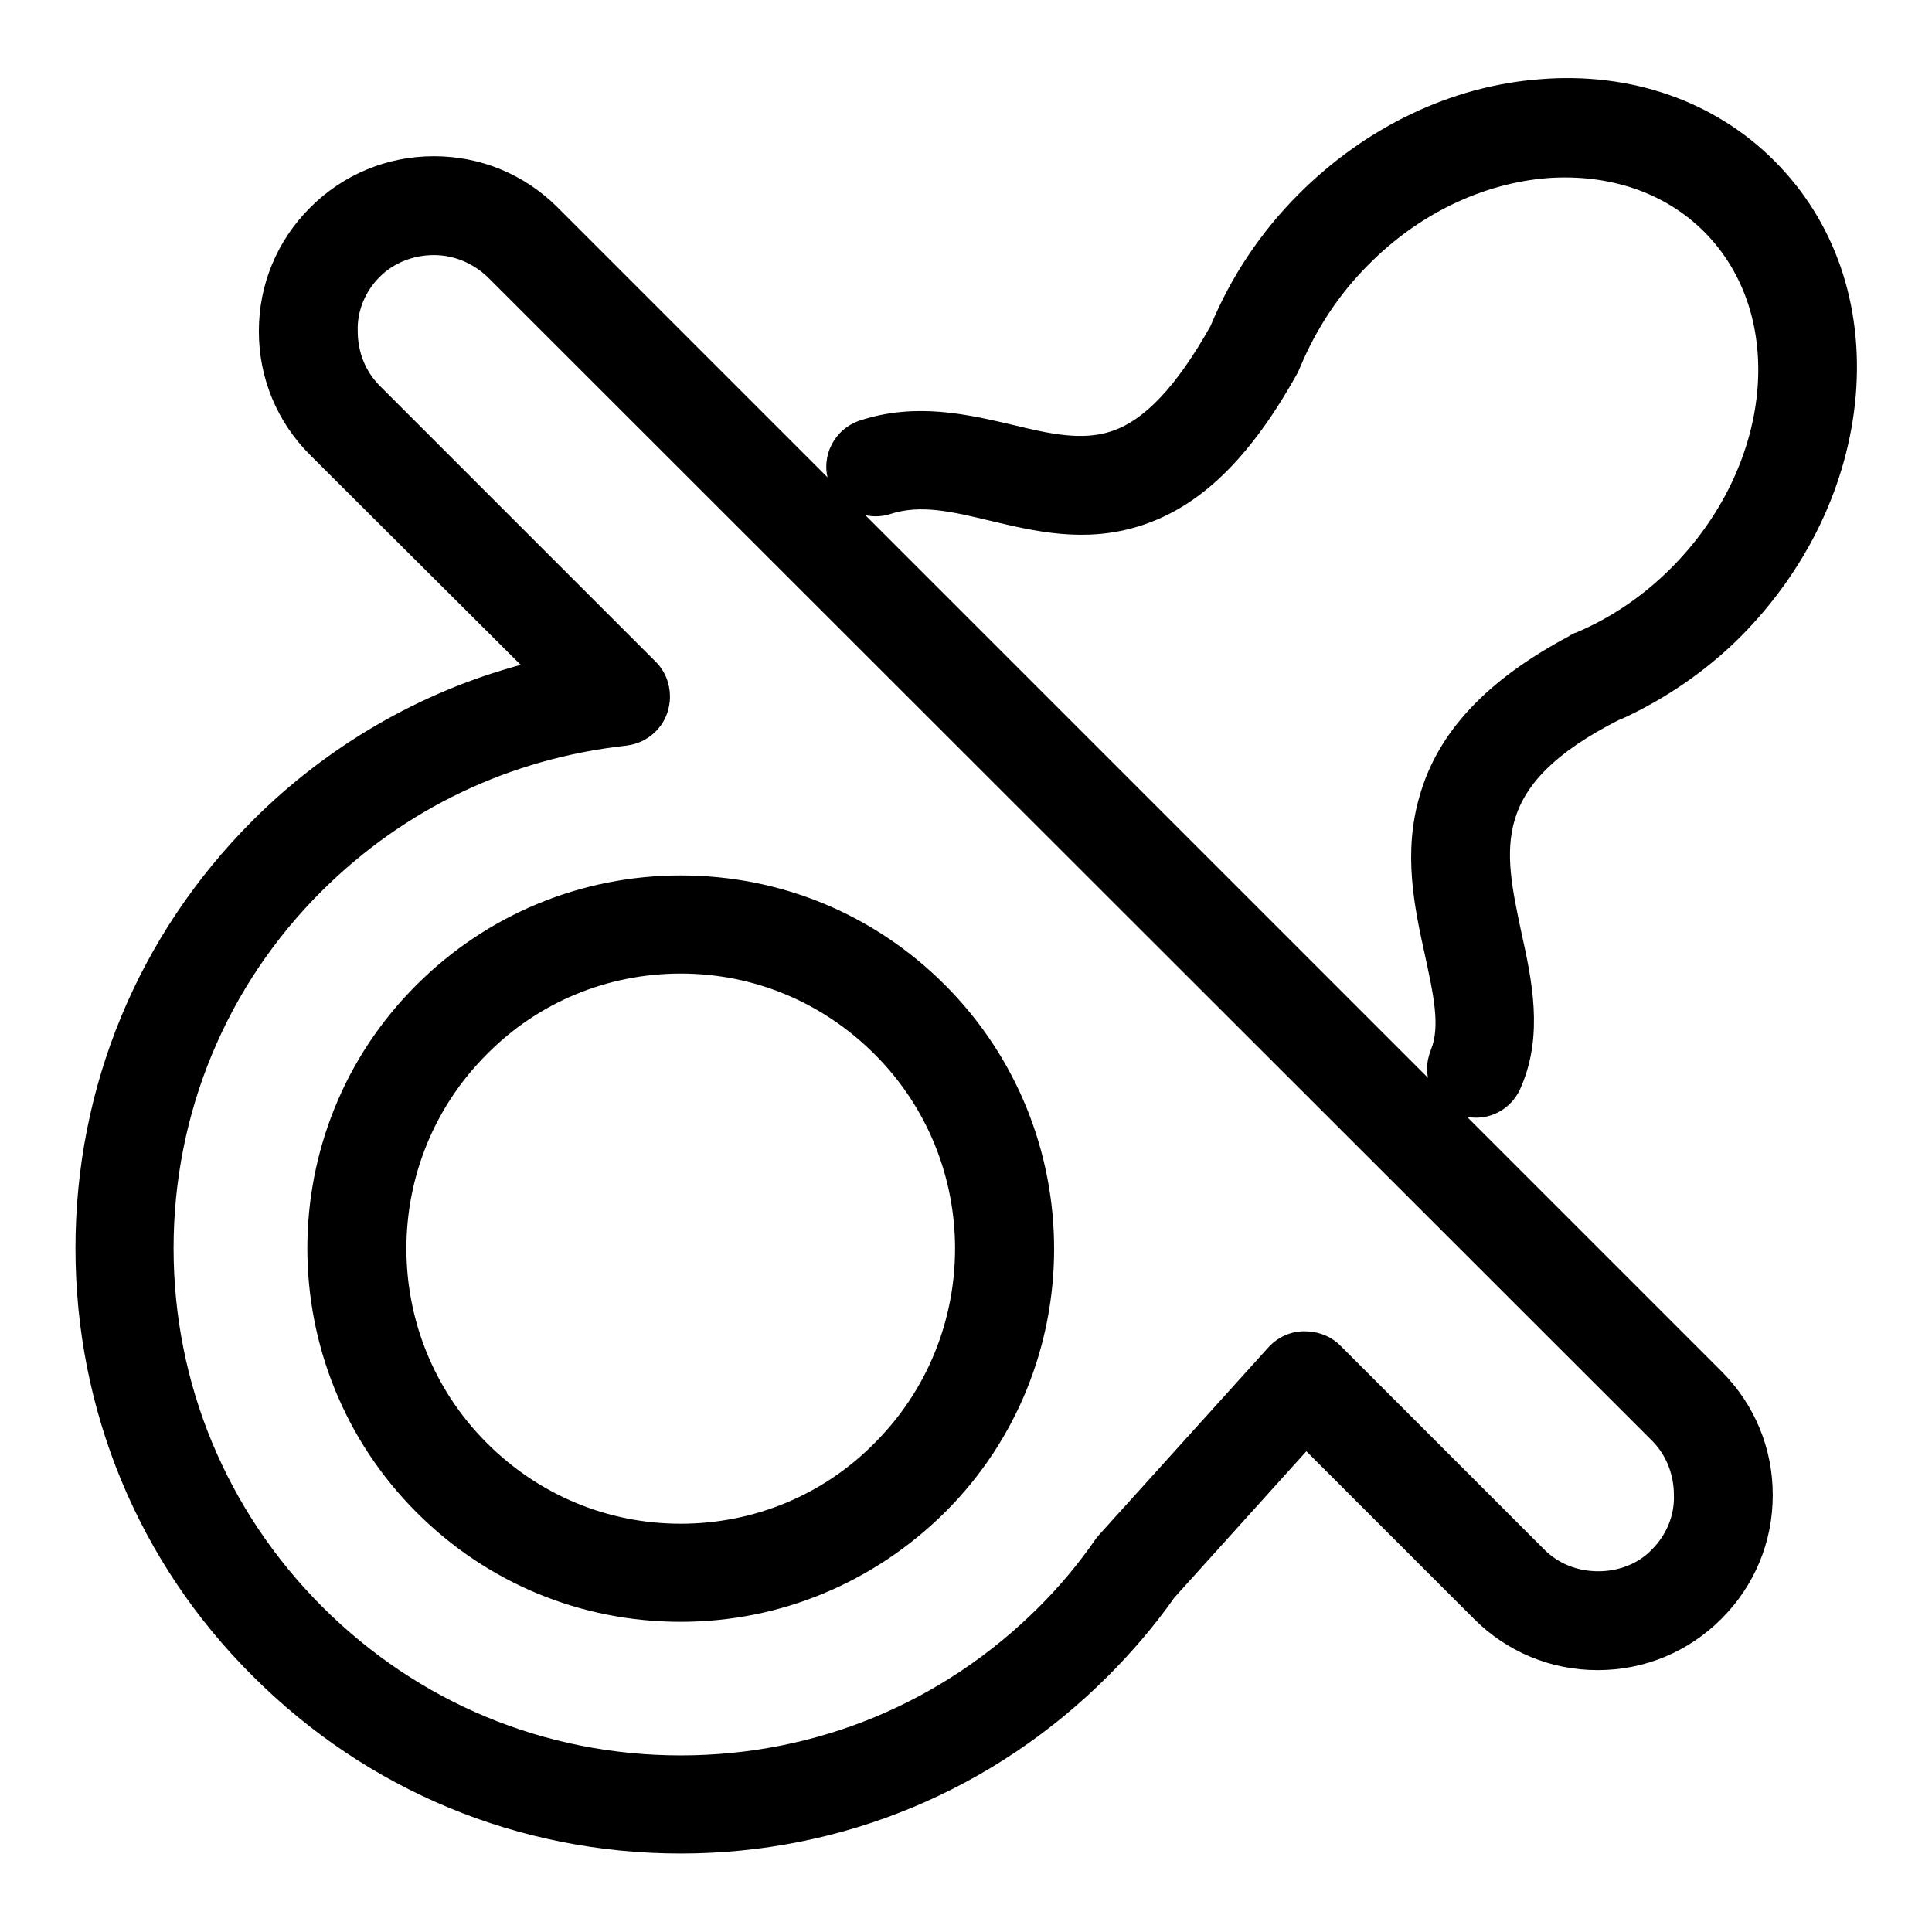 <?xml version="1.0" encoding="utf-8"?>
<!-- Svg Vector Icons : http://www.onlinewebfonts.com/icon -->
<!DOCTYPE svg PUBLIC "-//W3C//DTD SVG 1.1//EN" "http://www.w3.org/Graphics/SVG/1.1/DTD/svg11.dtd">
<svg version="1.1" xmlns="http://www.w3.org/2000/svg" xmlns:xlink="http://www.w3.org/1999/xlink" x="0px" y="0px" viewBox="0 0 256 256" enable-background="new 0 0 256 256" xml:space="preserve">
<g> <path fill="#000000" d="M195.6,148.1c-3.6,0-6.5-2.9-6.5-6.5c0-0.9,0.2-1.7,0.5-2.5c1.3-3.1,0.3-7.5-0.8-12.6 c-1.4-6.3-2.9-13.5-0.7-21c2.4-8.5,8.9-15.4,19.8-21.2c0.3-0.2,0.6-0.4,1-0.5c4.7-2,8.9-4.9,12.5-8.5c13.5-13.5,15.5-33.5,4.4-44.6 c-5.2-5.2-12.6-7.7-20.8-7.1c-8.6,0.7-17.1,4.8-23.7,11.5c-3.9,3.9-6.9,8.5-9,13.5c-0.1,0.2-0.2,0.5-0.3,0.7 c-6.3,11.4-13,17.9-21,20.4c-7.3,2.3-13.9,0.7-19.8-0.7c-5-1.2-9.2-2.2-13.2-0.9c-3.4,1.1-7.1-0.8-8.2-4.3c-1.1-3.4,0.8-7,4.2-8.1 c7.4-2.4,14.2-0.8,20.2,0.6c4.9,1.2,9.1,2.1,12.9,0.9c4.5-1.4,8.8-6,13.3-14c2.7-6.5,6.6-12.4,11.7-17.5 c8.9-8.9,20.2-14.3,31.9-15.2c12.1-1,23.2,2.9,31.1,10.8c8,8,11.8,19,10.8,31.1c-1,11.7-6.4,23-15.2,31.9c-4.6,4.6-10,8.3-15.9,11 c-0.1,0-0.2,0.1-0.3,0.1c-17.1,8.7-15.3,16.9-12.9,28.2c1.4,6.3,2.9,13.5,0,20.3C200.6,146.5,198.2,148.1,195.6,148.1L195.6,148.1z  M90.2,245.6c-21.4,0-41.5-8.3-56.7-23.5C18.3,207,10,186.8,10,165.4s8.3-41.5,23.5-56.7c9.8-9.8,22.1-17,35.5-20.6L41.1,60.3 c-4.4-4.4-6.8-10.2-6.8-16.4s2.4-12,6.8-16.4c4.4-4.4,10.2-6.8,16.4-6.8s12,2.4,16.4,6.8l154.2,154.2c4.4,4.4,6.8,10.2,6.8,16.4 c0,6.2-2.4,12-6.8,16.4c-4.4,4.4-10.2,6.8-16.4,6.8c-6.2,0-12-2.4-16.4-6.8l-22.2-22.2l-17.5,19.4c-2.6,3.7-5.6,7.2-8.8,10.4 C131.7,237.2,111.6,245.6,90.2,245.6L90.2,245.6z M57.5,33.8c-2.7,0-5.3,1-7.2,2.9c-1.9,1.9-3,4.5-2.9,7.2c0,2.7,1,5.3,2.9,7.2 l36.6,36.6c2.5,2.5,2.5,6.7,0,9.2c-1.1,1.1-2.4,1.7-3.9,1.9c-15.4,1.7-29.3,8.3-40.3,19.2C30,130.6,23,147.5,23,165.4 c0,17.9,7,34.8,19.7,47.5c12.7,12.7,29.5,19.7,47.5,19.7s34.8-7,47.5-19.7c2.8-2.8,5.3-5.8,7.5-9c0.2-0.2,0.3-0.4,0.5-0.6 l22.4-24.8c1.2-1.3,2.9-2.1,4.7-2.1c1.8,0,3.5,0.6,4.8,1.9l27,27c1.9,1.9,4.4,2.9,7.2,2.9c2.7,0,5.3-1,7.1-2.9 c1.9-1.9,3-4.5,2.9-7.2c0-2.7-1-5.3-2.9-7.2L64.6,36.7C62.7,34.9,60.2,33.8,57.5,33.8z M90.2,214.9c-13.2,0-25.6-5.1-35-14.5 c-19.3-19.3-19.3-50.7,0-69.9c9.3-9.3,21.8-14.5,35-14.5s25.6,5.1,35,14.5c19.3,19.3,19.3,50.7,0,69.9 C115.8,209.7,103.4,214.9,90.2,214.9z M90.2,129c-9.7,0-18.9,3.8-25.7,10.7c-14.2,14.2-14.2,37.3,0,51.5c6.9,6.9,16,10.7,25.7,10.7 s18.9-3.8,25.7-10.7c14.2-14.2,14.2-37.3,0-51.5C109,132.8,99.9,129,90.2,129z"/></g>
</svg>